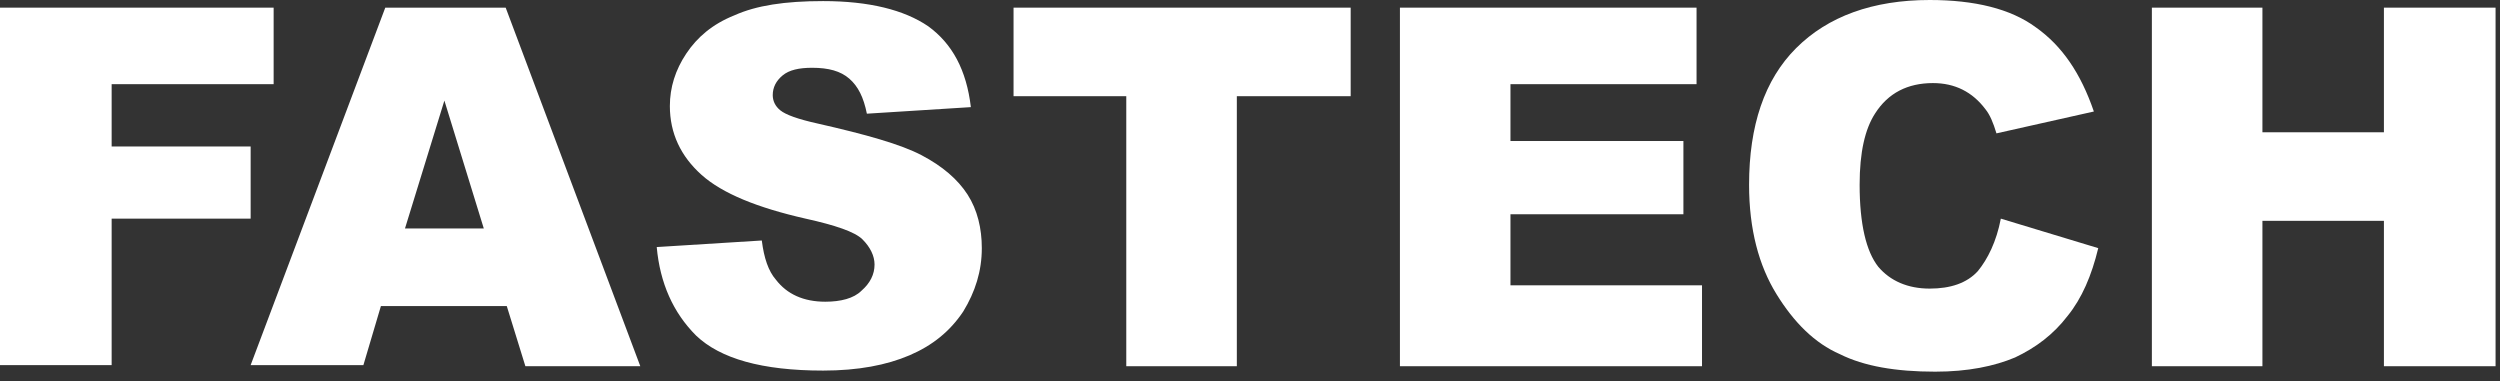 <svg width="236" height="36" viewBox="0 0 236 36" fill="none" xmlns="http://www.w3.org/2000/svg">
<rect x="0" y="0" width="236" height="36" fill="#333333" stroke="none"/>
<path d="M0 0.722H25.831V7.946H10.539V13.828H23.661V20.639H10.539V34.467H0V0.722Z" fill="white"/>
<path d="M47.84 28.895H35.957L34.304 34.467H23.661L36.37 0.722H47.736L60.445 34.571H49.596L47.84 28.895ZM45.67 21.568L41.95 9.494L38.23 21.568H45.67Z" fill="white"/>
<path d="M61.995 23.322L71.914 22.703C72.121 24.354 72.534 25.593 73.257 26.418C74.291 27.76 75.841 28.482 77.907 28.482C79.354 28.482 80.594 28.172 81.317 27.45C82.143 26.728 82.557 25.902 82.557 24.973C82.557 24.148 82.143 23.322 81.42 22.6C80.697 21.878 78.837 21.258 76.047 20.639C71.501 19.607 68.195 18.266 66.231 16.511C64.268 14.757 63.235 12.59 63.235 10.01C63.235 8.256 63.752 6.605 64.785 5.057C65.818 3.509 67.265 2.27 69.331 1.445C71.398 0.516 74.084 0.103 77.7 0.103C82.04 0.103 85.346 0.929 87.62 2.477C89.893 4.128 91.236 6.605 91.649 10.113L81.833 10.732C81.523 9.184 81.007 8.153 80.18 7.43C79.354 6.708 78.217 6.398 76.667 6.398C75.427 6.398 74.497 6.605 73.877 7.121C73.257 7.637 72.947 8.256 72.947 8.978C72.947 9.494 73.154 10.01 73.671 10.423C74.187 10.836 75.324 11.248 77.184 11.661C81.73 12.693 85.037 13.622 87 14.654C88.963 15.686 90.409 16.924 91.339 18.369C92.269 19.814 92.683 21.568 92.683 23.425C92.683 25.593 92.063 27.553 90.926 29.411C89.686 31.268 88.033 32.61 85.863 33.539C83.693 34.467 81.007 34.983 77.7 34.983C71.914 34.983 67.988 33.848 65.715 31.681C63.545 29.514 62.305 26.728 61.995 23.322Z" fill="white"/>
<path d="M95.679 0.722H127.503V9.081H116.757V34.571H106.321V9.081H95.679V0.722Z" fill="white"/>
<path d="M132.153 0.722H160.154V7.946H142.588V13.312H158.914V20.226H142.588V26.934H160.67V34.571H132.153V0.722Z" fill="white"/>
<path d="M188.878 20.639L198.074 23.425C197.454 26.005 196.524 28.172 195.181 29.823C193.838 31.578 192.184 32.816 190.221 33.745C188.258 34.57 185.778 35.086 182.679 35.086C178.959 35.086 175.962 34.57 173.689 33.435C171.313 32.403 169.35 30.443 167.696 27.76C166.043 25.076 165.113 21.671 165.113 17.44C165.113 11.867 166.56 7.533 169.556 4.541C172.553 1.548 176.789 0 182.162 0C186.398 0 189.808 0.826 192.184 2.58C194.664 4.334 196.421 6.914 197.661 10.526L188.465 12.59C188.155 11.558 187.845 10.835 187.432 10.319C186.812 9.494 186.088 8.875 185.262 8.462C184.435 8.049 183.505 7.843 182.472 7.843C180.095 7.843 178.236 8.772 176.996 10.732C176.066 12.177 175.549 14.344 175.549 17.44C175.549 21.155 176.169 23.735 177.306 25.18C178.442 26.521 180.095 27.244 182.162 27.244C184.125 27.244 185.675 26.728 186.708 25.593C187.638 24.457 188.465 22.806 188.878 20.639Z" fill="white"/>
<path d="M203.137 0.722H213.573V12.487H225.042V0.722H235.581V34.571H225.042V20.846H213.573V34.571H203.137V0.722Z" fill="white"/>
</svg>
